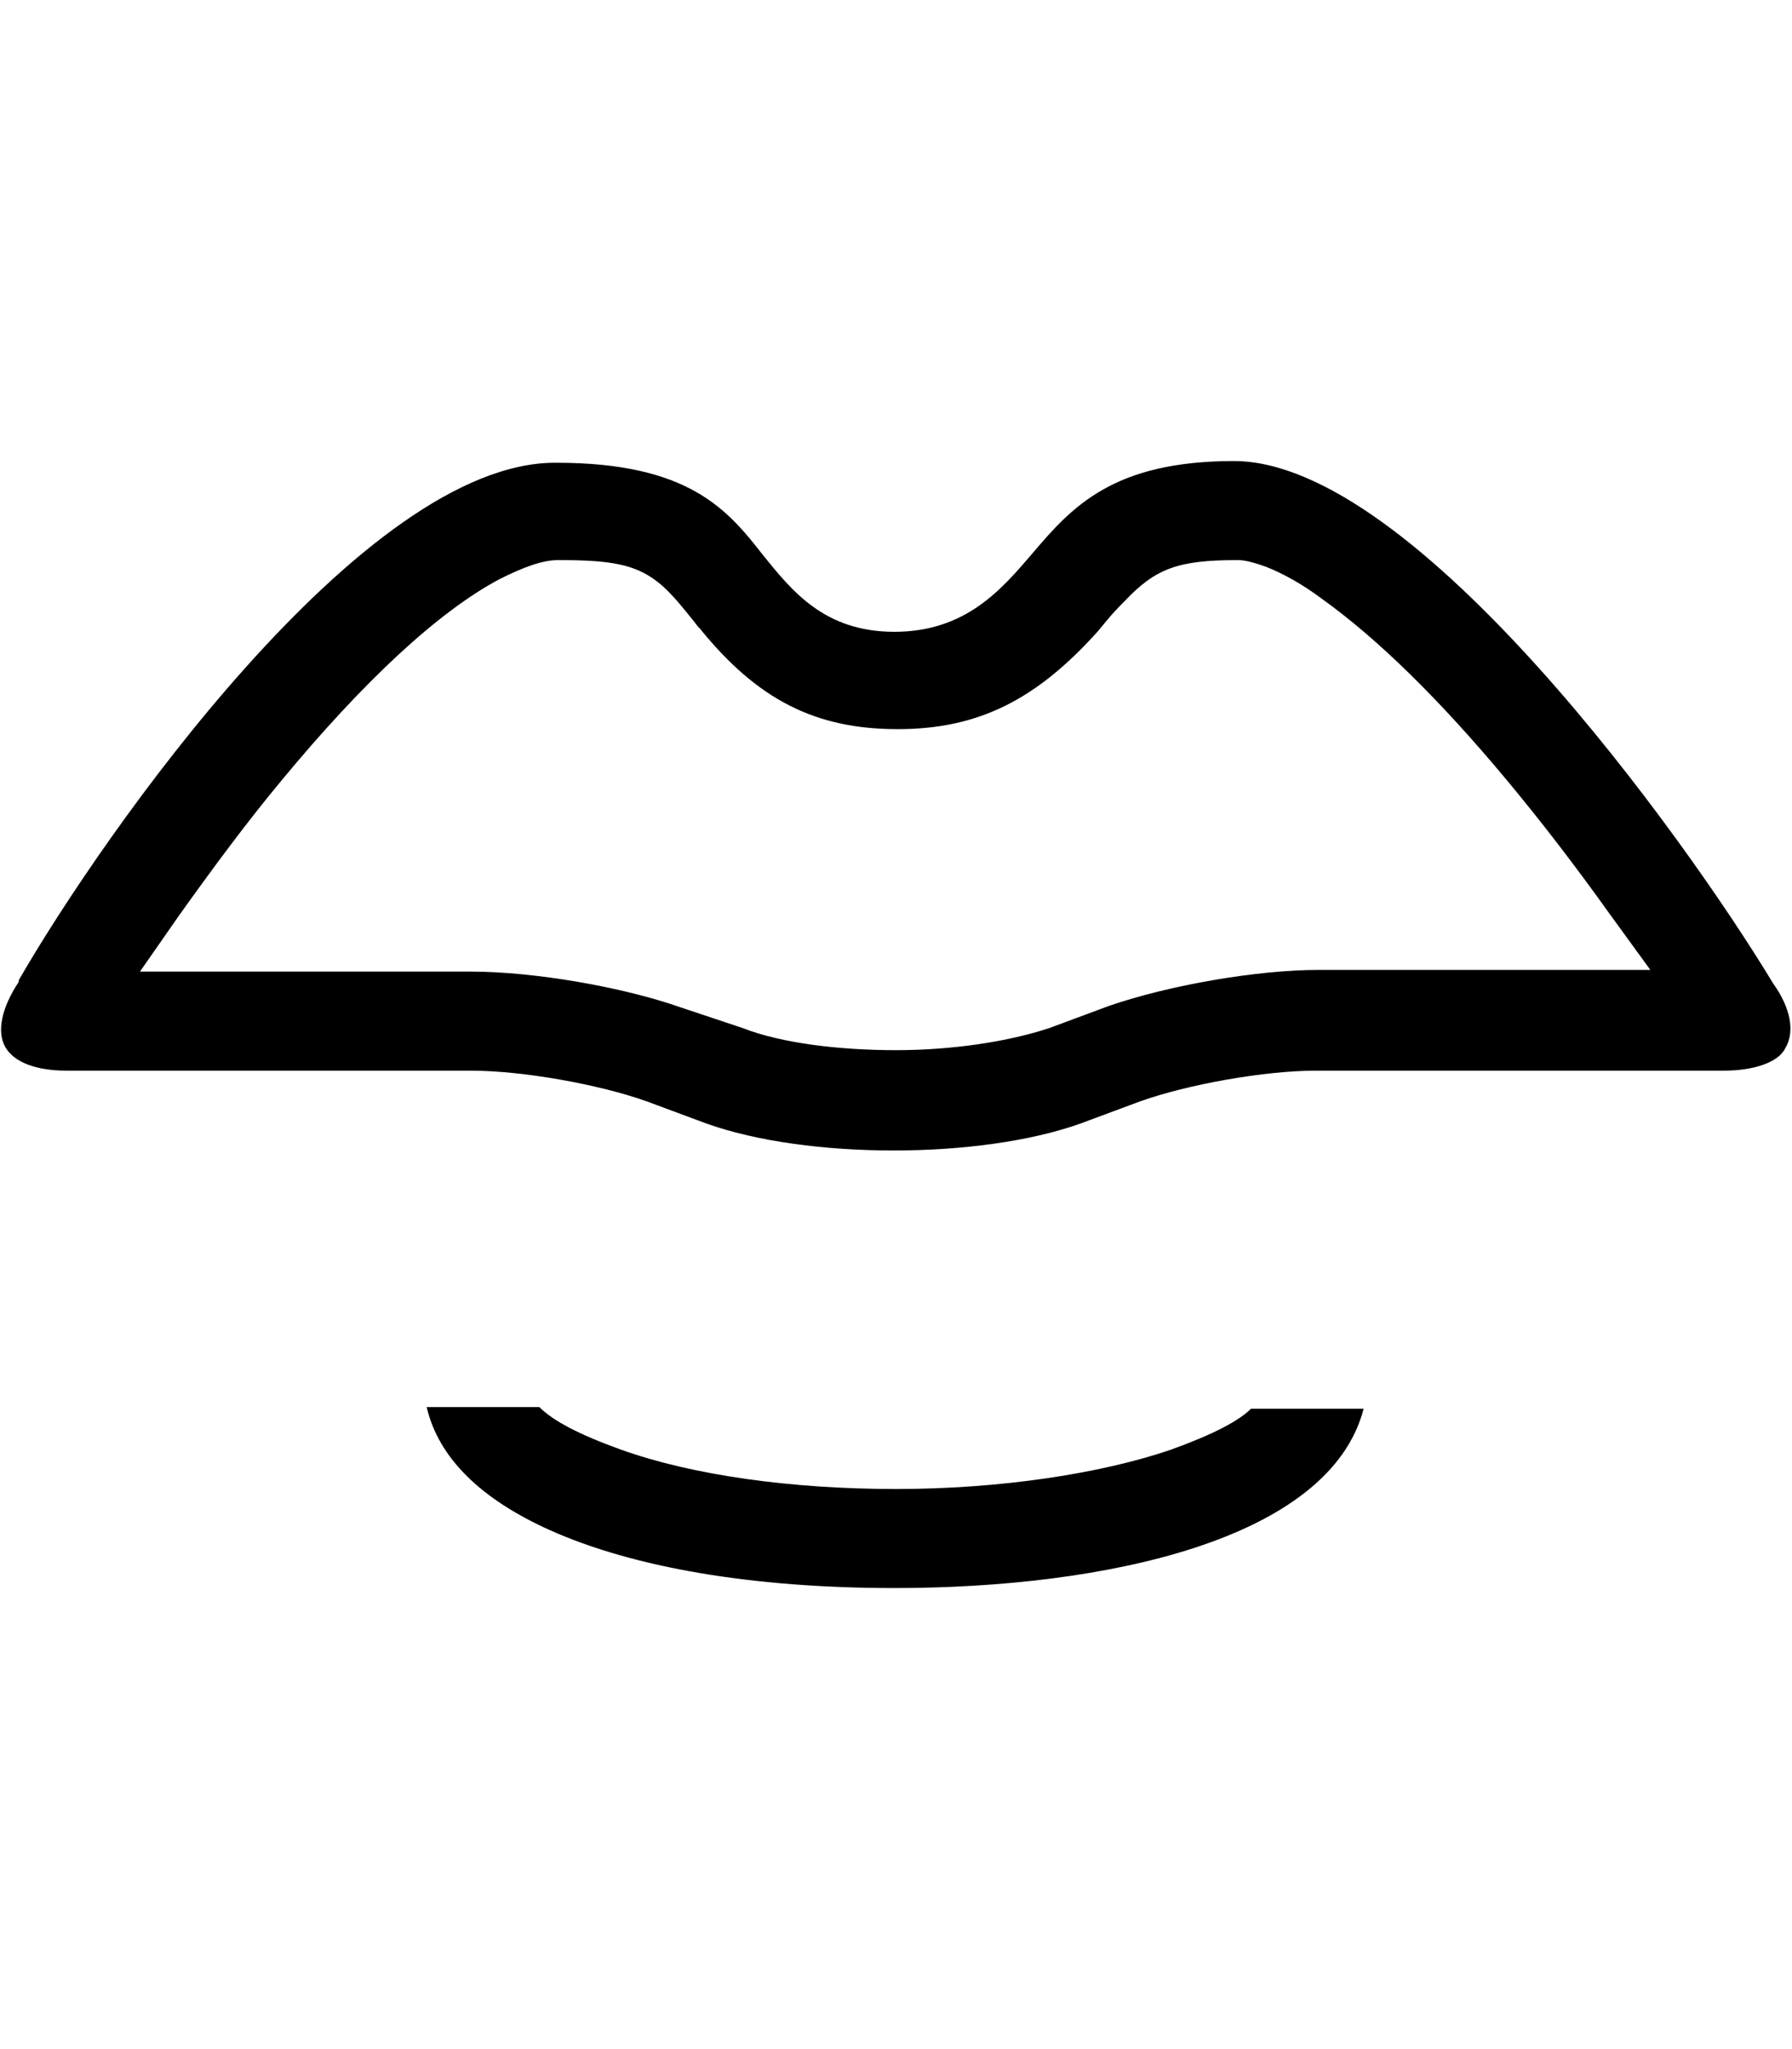 <?xml version="1.0" encoding="utf-8"?>
<!-- Generator: Adobe Illustrator 25.2.0, SVG Export Plug-In . SVG Version: 6.00 Build 0)  -->
<svg version="1.1" id="Calque_1" xmlns="http://www.w3.org/2000/svg" xmlns:xlink="http://www.w3.org/1999/xlink" x="0px" y="0px"
	 viewBox="0 0 105 120" style="enable-background:new 0 0 105 120;" xml:space="preserve">
<g>
	<path d="M502.5,52.8c-3-4.6-6.3-8.9-10-12.8c-11.8-12.6-24.8-19-38.8-19s-27,6.4-38.8,19c-3.6,3.9-7,8.2-10,12.8
		c-2,3.2-3.1,5.2-3.5,5.9c-0.4,0.8-0.4,1.8,0,2.6c0.4,0.7,1.4,2.7,3.5,5.9c3,4.6,6.3,8.9,10,12.8c11.8,12.6,24.8,19,38.8,19
		c13.9,0,27-6.4,38.8-19c3.6-3.9,7-8.2,10-12.8c2.1-3.2,3.1-5.2,3.5-5.9c0.4-0.8,0.4-1.8,0-2.6C505.6,58,504.6,55.9,502.5,52.8z
		 M499.6,60.8c-0.6,1.1-1.3,2.2-2,3.3c-2.8,4.3-5.9,8.4-9.3,12c-10.6,11.3-22.2,17.1-34.4,17.1c-12.2,0-23.8-5.7-34.4-17.1
		c-3.4-3.6-6.5-7.6-9.3-12c-0.7-1.1-1.4-2.2-2-3.3l-0.4-0.8l0.4-0.8c0.6-1.1,1.3-2.2,2-3.3c2.8-4.3,5.9-8.4,9.3-12
		c10.6-11.3,22.2-17.1,34.4-17.1c12.2,0,23.8,5.7,34.4,17.1c3.4,3.6,6.5,7.6,9.3,12c0.7,1.1,1.4,2.2,2,3.3L500,60L499.6,60.8z"/>
	<path d="M453.8,43.5c-9.1,0-16.5,7.4-16.5,16.5s7.4,16.5,16.5,16.5s16.5-7.4,16.5-16.5S462.9,43.5,453.8,43.5z M453.8,70.6
		c-5.8,0-10.6-4.7-10.6-10.6s4.7-10.6,10.6-10.6s10.6,4.7,10.6,10.6S459.6,70.6,453.8,70.6z"/>
</g>
<g>
	<path d="M-91.6,0.1C-91.8,0-92,0-92.2,0c-0.5,0-1,0.1-1.4,0.4c-0.6,0.4-1,1-1.2,1.7c-4.7,21.4-18.9,36-30.3,47.7
		c-7.8,8-14.6,15-16.3,22.3c-3.7,19.2,14.1,28.2,33.8,35.2l2.6,0.9l-5.3,7.6c-0.9,1.2-0.6,2.9,0.7,3.8c1.2,0.8,2.9,0.5,3.8-0.7
		l7.4-10.6c0.5-0.7,0.6-1.6,0.4-2.4c-0.3-0.8-0.9-1.5-1.7-1.7c-25.7-8.5-39.1-15.9-36.2-31c1.3-5.8,7.6-12.2,14.8-19.6
		c11.9-12.2,26.7-27.4,31.7-50.3c0.2-0.7,0-1.4-0.4-2C-90.3,0.6-90.9,0.2-91.6,0.1z"/>
	<path d="M-79.3,70.6c-0.4-0.2-0.8-0.3-1.2-0.3c-0.3,0-0.6,0.1-0.9,0.2c-0.7,0.2-1.2,0.7-1.5,1.4c-0.6,1.3-0.1,3,1.3,3.6
		c3.4,1.6,5.5,6.7,5,12.3c-0.4,4.3-2.5,9.4-7.1,10.7c-1.4,0.4-2.3,1.9-1.9,3.3c0.4,1.4,1.8,2.3,3.3,1.9c6.1-1.7,10.4-7.6,11.1-15.4
		C-70.5,80.4-73.8,73.2-79.3,70.6z"/>
	<path d="M-98,82.5c-3.1-3.7-8-5.4-12.7-4.3l-5.8,1.3c-1.5,0.3-2.4,1.8-2,3.2c0.3,1.5,1.8,2.4,3.2,2l5.8-1.3
		c0.6-0.1,1.1-0.2,1.7-0.2c2.2,0,4.2,0.9,5.6,2.7l5.2,6.3c0.5,0.6,1.3,1,2.1,1c0.4,0,1.1-0.1,1.7-0.6c1.1-1,1.3-2.7,0.4-3.8
		L-98,82.5z"/>
</g>
<g>
	<path d="M103.9,57.6C98.7,49,82.9,27,72.3,27c-7.1,0-9.5,2.7-11.8,5.4c-1.8,2.1-3.9,4.6-8.1,4.6c-4.1,0-6-2.4-7.7-4.5
		c-2.1-2.7-4.4-5.4-12.1-5.4C21.3,27,6,48.9,1.1,57.4l0,0.1c-1,1.5-1.3,2.9-0.8,3.8c0.5,0.9,1.8,1.4,3.6,1.4h5.2h0.3h18.2
		c3,0,7.5,0.8,10.3,1.8l3.5,1.3c5.9,2.1,16,2.1,21.9,0l3.5-1.3c2.8-1,7.3-1.8,10.3-1.8h19.1h0.2h4.6c1.8,0,3.2-0.5,3.6-1.3
		C105.2,60.4,104.9,59,103.9,57.6z M77.3,56.8c-3.7,0-8.8,0.9-12.3,2.1l-3.5,1.3c-2.4,0.8-5.7,1.3-9,1.3c-3.3,0-6.7-0.4-9-1.3
		L39.9,59c-3.4-1.2-8.6-2.1-12.3-2.1H8.2l2.3-3.3c2-2.8,4-5.5,6-7.9c4.8-5.8,9.2-9.9,12.8-11.8c1.4-0.7,2.5-1.1,3.4-1.1
		c3.6,0,5.1,0.3,6.8,2.2c0.2,0.2,1.1,1.3,1.4,1.7l0.1,0.1c3.4,4.2,6.8,5.9,11.6,5.9c4.7,0,8.1-1.7,11.7-5.7l0.5-0.6
		c0.4-0.5,0.9-1,1.1-1.2c1.8-1.9,3.1-2.4,6.6-2.4c0.2,0,0.6,0,1.7,0.4c1,0.4,2.1,1,3.3,1.9c3.2,2.3,6.8,5.8,10.8,10.6
		c2,2.4,4,5,6,7.8l2.4,3.3H77.3z"/>
	<path d="M68.6,84.9c-4.1,1.4-10,2.3-16.1,2.3c0,0,0,0,0,0c-6.1,0-11.9-0.8-16.1-2.3c-2.5-0.9-4-1.7-4.8-2.5H25
		c0.7,3,3.2,5.4,7.2,7.2c4.9,2.2,11.9,3.4,20.2,3.4c0,0,0,0,0,0c12.3,0,25.5-2.8,27.5-10.5h-6.6C72.6,83.2,71.1,84,68.6,84.9z"/>
</g>
<path d="M228.5,34.2c-2.6-2.6-6.8-4.5-11.4-6.3c-4.3-1.6-8.8-2.8-12.8-3.5c-2.9-4.6-6.9-7.6-10.2-9.9c-3.5-2.5-5.8-4.5-6.1-5.6
	c-0.3-1.1-1.4-2-2.6-2h-6.6c-2.2,0.1-2.6,1.5-2.7,2.7V18c-3.1,0.6-5.9,1.2-8.2,2.3c-1.7,0.9-3.1,2.3-4.1,4c-2.4-1.3-4.5-2.9-5.2-5
	c-0.1-0.4-0.4-0.7-0.7-1c-0.9-0.9-2.2-1.3-3.2-1.2c-1,0.1-1.7,0.4-2.3,0.7c-1.2,0.6-2.2,1.1-2.3,1.2c-1.4,0.4-2.3,2-1.9,3.4
	c1,2.9,1.1,5.3,1.2,8.7c-2.1,0.1-3.7-0.1-4.7-0.6c-1.4-0.7-2.4-1.9-3.7-3.7c-0.2-0.4-0.6-0.7-1-0.9c-2-1-4.3-1.3-6.7-1.1
	c-2.4,0.2-5,1-7,2.9c-0.4,0.4-0.7,0.9-0.7,1.5l-1.3,8c-0.2,1.1,0.4,2.2,1.3,2.7l13.8,7.5c1.7,4,2.9,8.5,4.8,12.3
	c1.5,1.8,3.2,3.6,3.9,5.7c-1.3,9.2-2.6,17.8-8.9,27.8c-0.3,0.4-0.4,0.9-0.4,1.4c0,3.8,2.6,6.7,6.2,8.8c3.5,2,8.3,3.7,14.3,5.7
	c1.8,0,2.7-0.4,3.4-1.8c1,0.4,2.2,0.7,3,1.2c1.3,0.8,2.1,1.5,2.5,2.9c0.3,1.1,1.4,1.8,2.5,1.8h9.3c1.2,0,2.4-0.9,2.6-2.1l1.1-5.6
	l6.2-4.1c2.1,0.2,3.8,1.2,6.3,2.7c2.7,1.7,6.4,3.7,11.7,3.7c3.8,0,7.4-2,10.4-4.6c3-2.6,5.6-6,5.6-10c0-1.2-0.9-2.3-2-2.6l-3-0.7
	c1.1-6.4,2-11.3-0.5-18.8c-0.3-0.8-0.9-1.4-1.7-1.7l-4.3-1.4l10.8-12.9c2.1-3,2.9-6.8,3.3-10c0.3-3,0.6-5.3,2.1-7.3
	C229.5,36.7,229.4,35.1,228.5,34.2z M221.3,44.4c-0.3,2.9-0.6,5.2-2,7.2c-4.4,5.3-8.9,10.6-13.3,15.9c-1.1,1.3-0.4,3.7,1.2,4.2
	l6.6,2.2c1.9,6.5,0.9,9.8-0.4,17.4c-0.2,1.3,0.7,2.7,2,3l2.6,0.7c-0.6,1.3-1.5,2.8-3,4.1c-2.3,2-5.3,3.3-6.9,3.3
	c-4,0-6.3-1.3-8.9-2.9c-2.6-1.6-5.5-3.7-9.7-3.7c-0.5,0-1.1,0.2-1.5,0.5l-8,5.3c-0.6,0.4-1,1-1.1,1.7l-0.9,4.5h-5.6
	c-1-1.7-2.3-3.1-3.8-3.9c-2-1.2-4.2-1.9-6.2-2.6c-1.9,0-2.7,0.5-3.5,1.9c-4.8-1.6-8.7-3.1-11.1-4.5c-2.5-1.5-3.2-2.5-3.4-3.8
	c6.4-10.6,7.9-20.2,9.1-29.2c0.1-2.8-1.6-5.4-3.3-7.3c-0.7-0.8-1.4-1.6-2-2.5c-1.1-3.8-2.7-7.7-4.2-11.5c-0.2-0.6-0.7-1.1-1.2-1.4
	l-13-7.1l0.8-4.9c0.8-0.6,1.8-1.1,3.1-1.2c1.4-0.1,2.7,0.2,3.5,0.5c1.3,1.8,2.8,3.6,5,4.7c2.6,1.3,6,1.6,10.3,0.9
	c1.2-0.2,2.2-1.4,2.2-2.6c0-4.3-0.2-7.2-1-10.5c0.2-0.1,0.5-0.2,0.6-0.3c2.1,4.1,6.2,6.7,10.1,8c1.6,0.5,3.5-0.9,3.5-2.5
	c0-1.8,0.4-2.2,2.2-3.1c1.8-0.9,5-1.6,8.9-2.2c1.2-0.2,2.2-1.4,2.2-2.6v-8h2.3c1.6,2.8,4.4,4.6,7.3,6.6c3.5,2.5,7,5.2,9.4,9.3
	c0.4,0.7,1.1,1.2,1.9,1.3c3.8,0.6,8.7,1.9,13,3.5c3.5,1.3,6.2,2.8,8.1,4.1C222.1,39.6,221.6,42.2,221.3,44.4z"/>
</svg>
